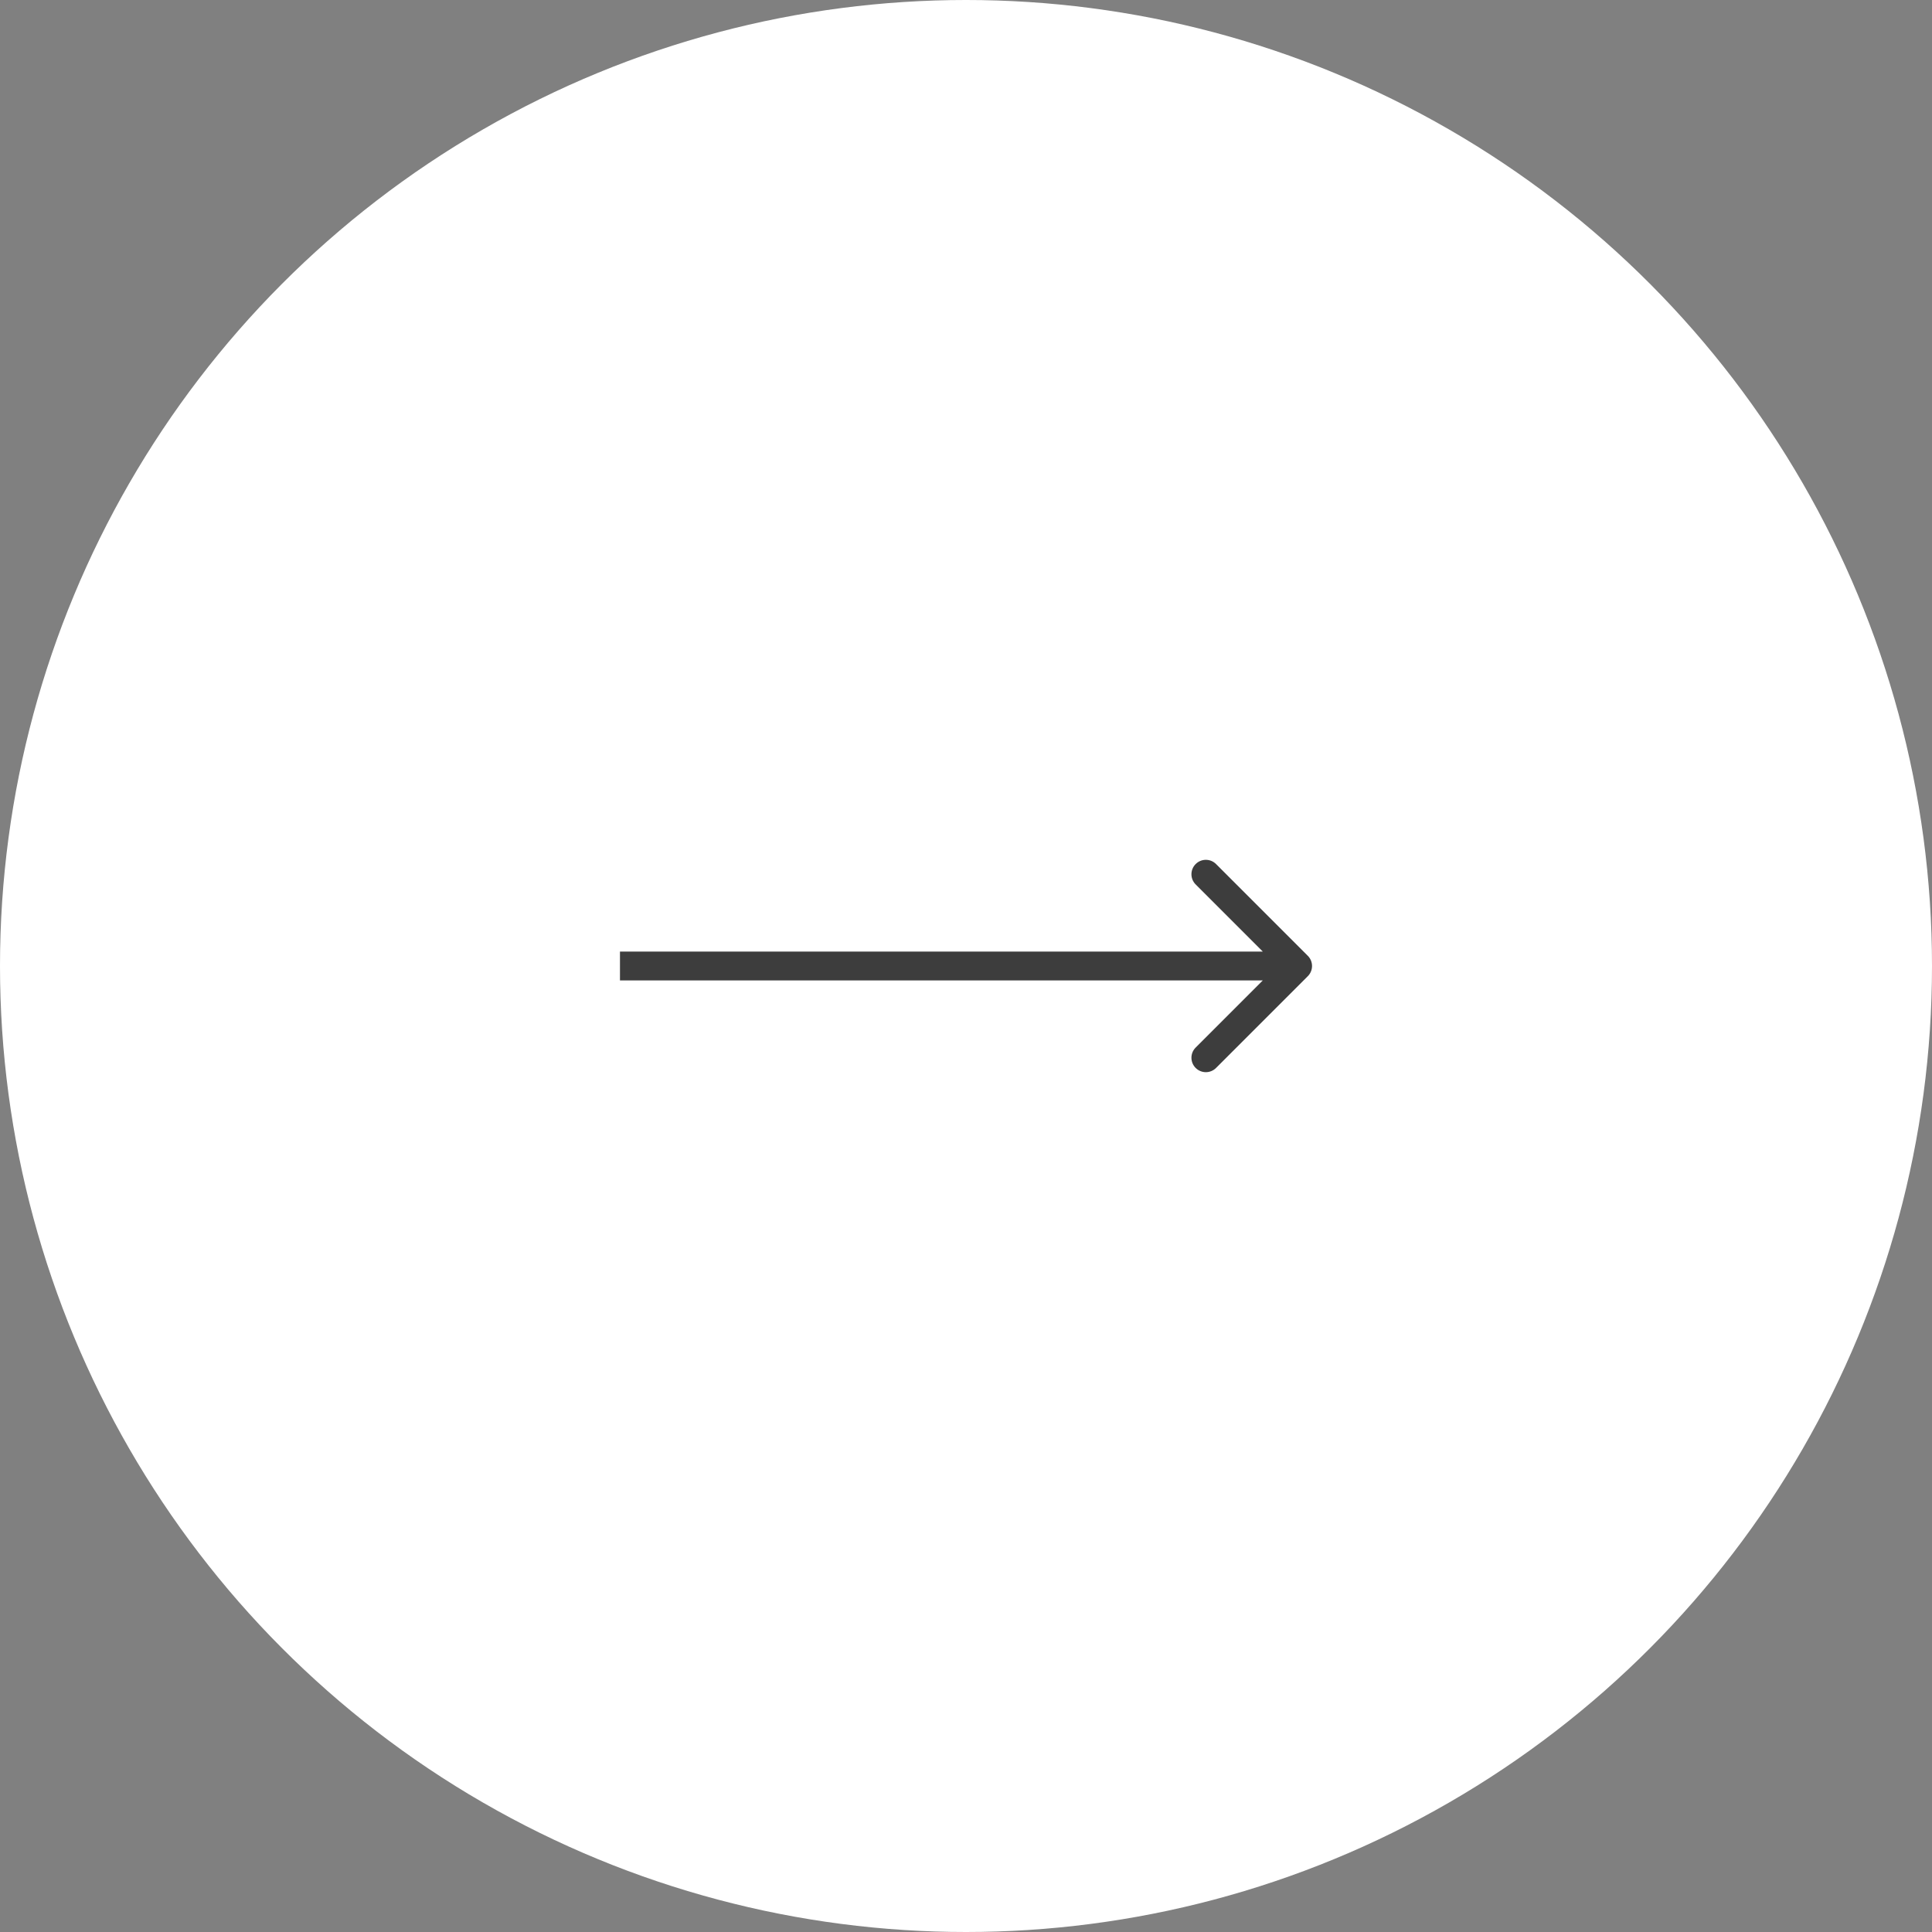 <?xml version="1.0" encoding="UTF-8"?> <svg xmlns="http://www.w3.org/2000/svg" width="134" height="134" viewBox="0 0 134 134" fill="none"><rect x="0" y="0" width="134" height="134" fill="#808080" stroke="none"/><circle cx="67" cy="67" r="67" fill="white"></circle><path d="M90.707 67.707C91.098 67.317 91.098 66.683 90.707 66.293L84.343 59.929C83.953 59.538 83.32 59.538 82.929 59.929C82.538 60.319 82.538 60.953 82.929 61.343L88.586 67L82.929 72.657C82.538 73.047 82.538 73.68 82.929 74.071C83.32 74.462 83.953 74.462 84.343 74.071L90.707 67.707ZM43 67V68H90V67V66H43V67Z" fill="#3D3D3D"></path></svg> 